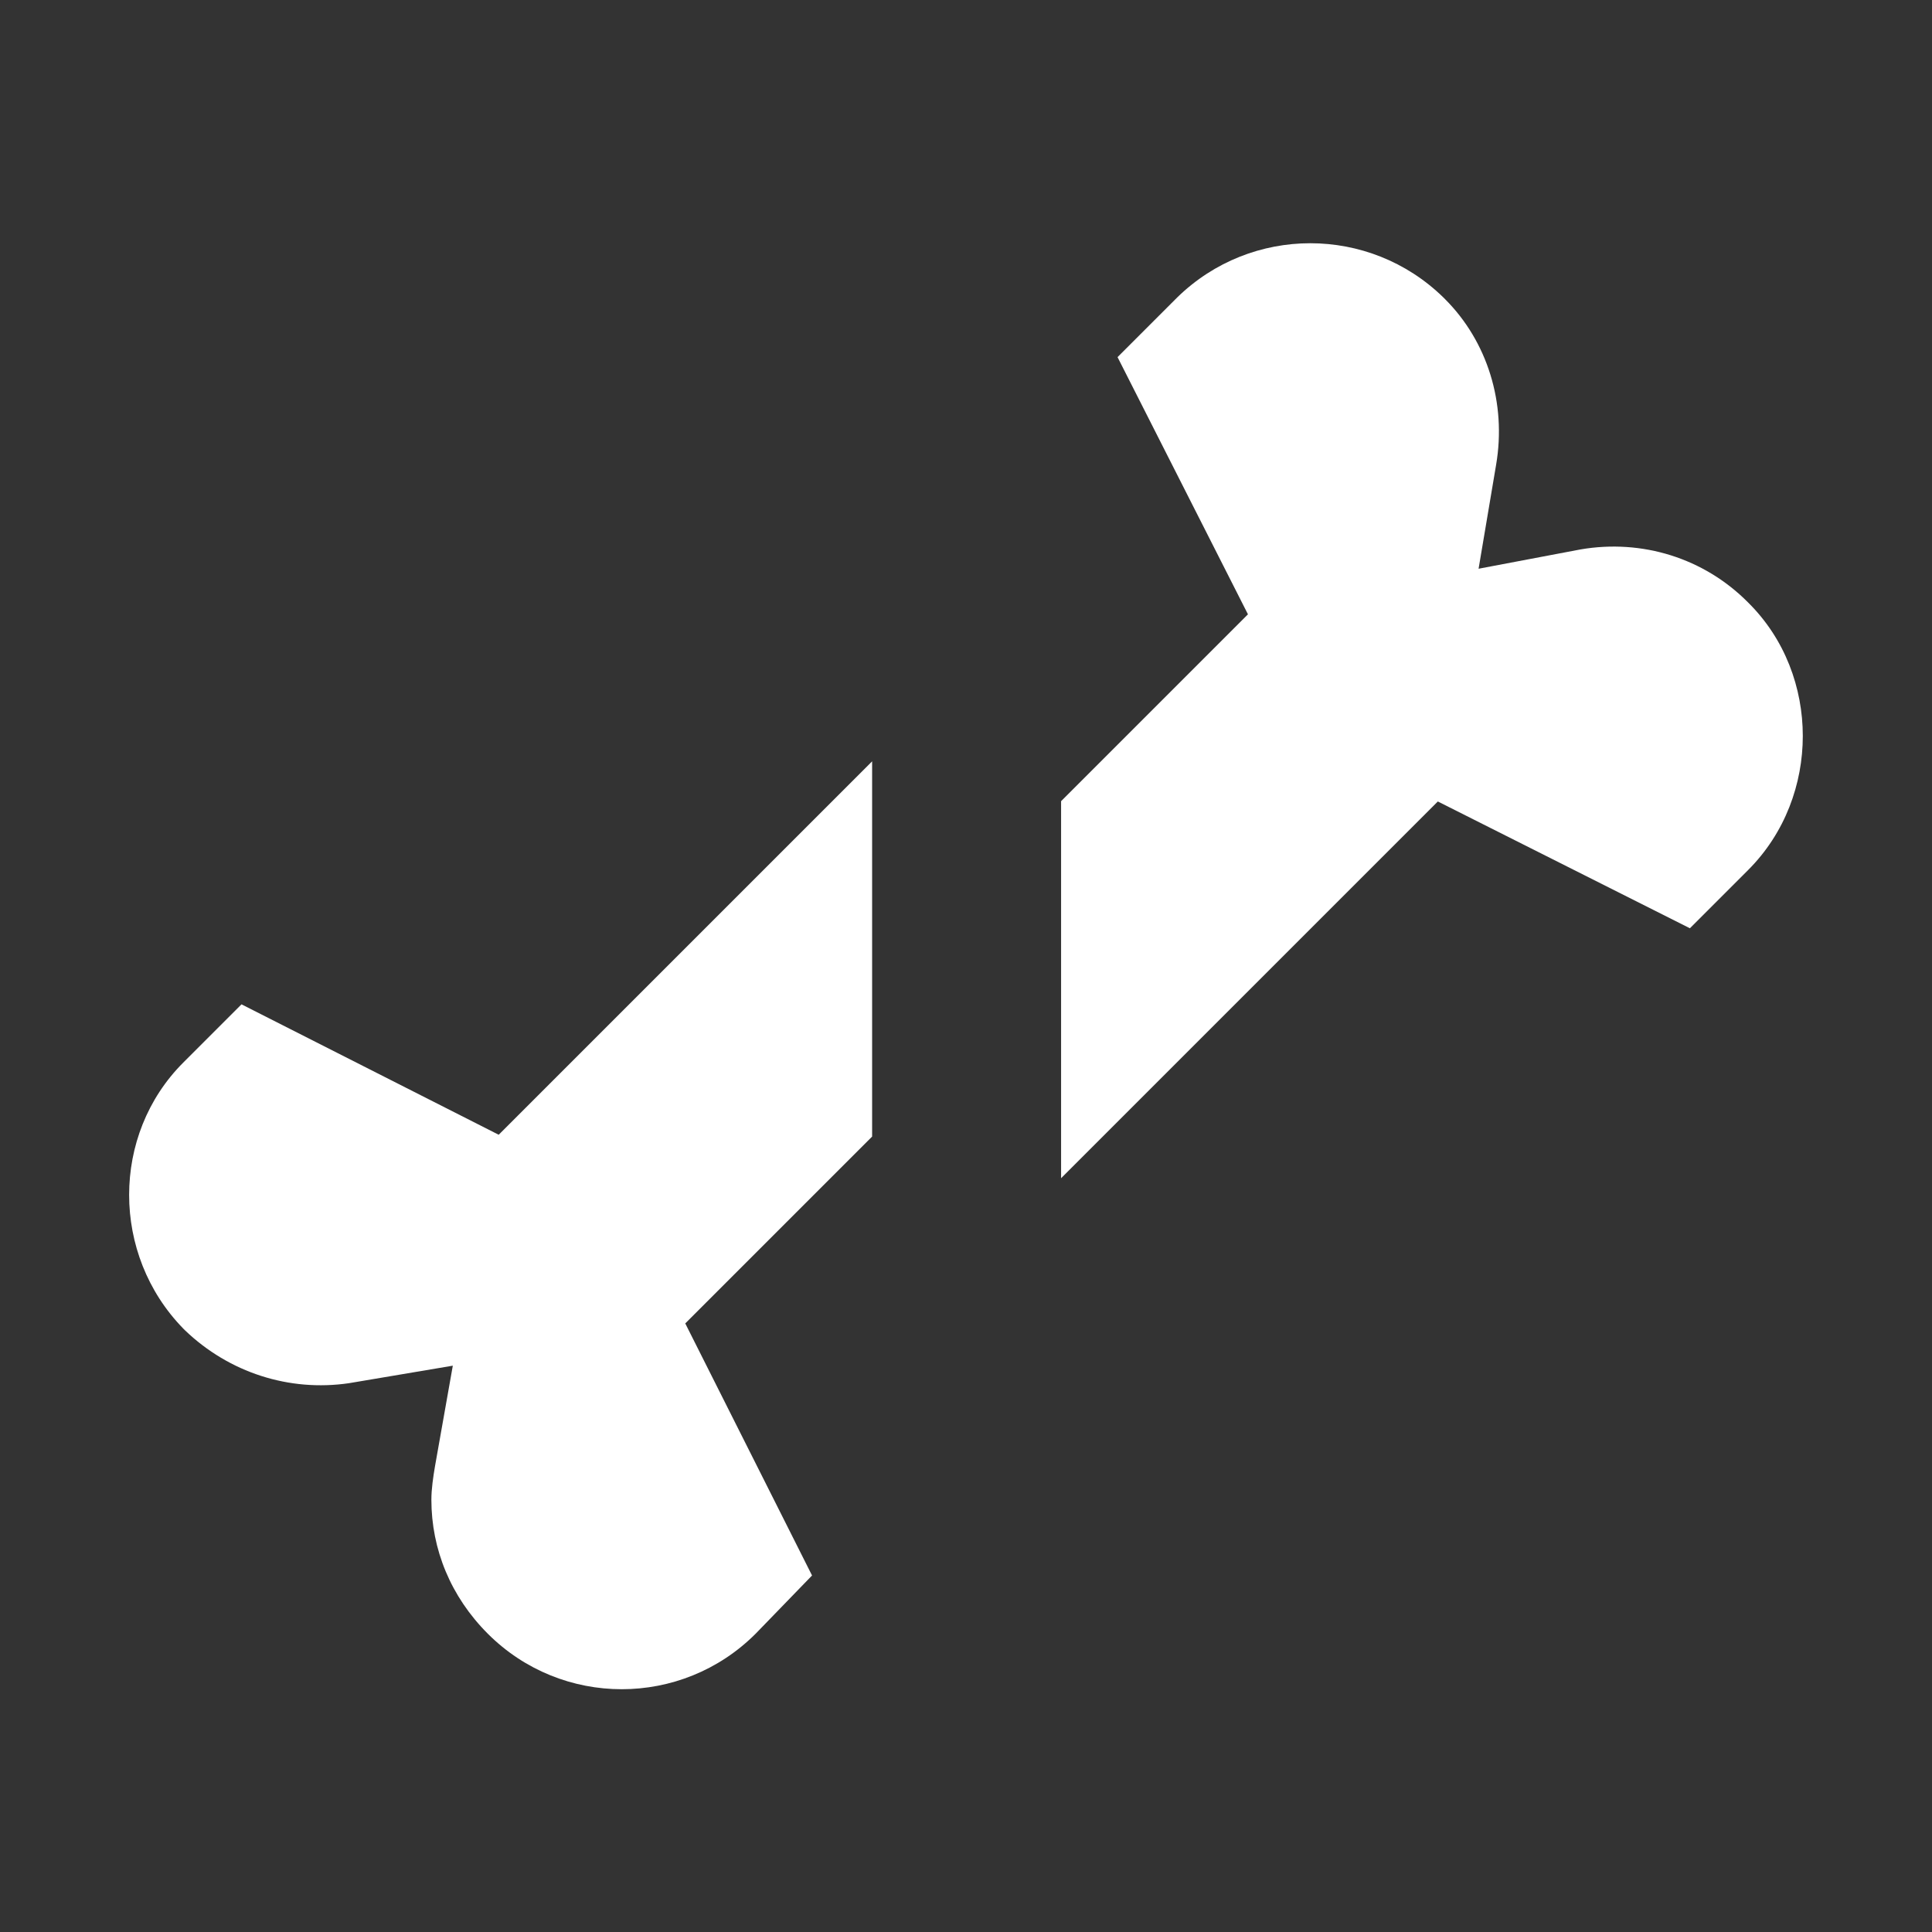 <?xml version="1.0" encoding="utf-8"?>
<!-- Generator: Adobe Illustrator 28.5.0, SVG Export Plug-In . SVG Version: 9.03 Build 54727)  -->
<svg version="1.1" baseProfile="tiny" id="Layer_1" xmlns="http://www.w3.org/2000/svg" xmlns:xlink="http://www.w3.org/1999/xlink"
	 x="0px" y="0px" viewBox="0 0 64 64" overflow="visible" xml:space="preserve">
<rect x="0" y="0" width="64" height="64" fill="#333333" stroke="none"/>
<path fill="#FFFFFF" d="M16.52,37.59l12.37-12.37v12.43l-6.19,6.19l4.2,8.35l-1.87,1.93c-2.45,2.45-6.42,2.45-8.87,0
	c-1.23-1.23-1.87-2.8-1.87-4.44c0-0.35,0.06-0.76,0.12-1.11L15,45.24l-3.44,0.58c-1.98,0.29-3.97-0.35-5.43-1.75l-0.06-0.06
	c-2.39-2.45-2.39-6.42,0-8.81L8,33.27L16.52,37.59z"/>
<path fill="#FFFFFF" d="M59.72,24.38c0,1.58-0.58,3.21-1.81,4.44l-1.93,1.93l-8.35-4.2L35.15,39.03V26.54l6.19-6.19l-4.32-8.52
	L39,9.85c2.45-2.39,6.36-2.39,8.81,0l0.06,0.06c1.4,1.4,2.04,3.44,1.69,5.49l-0.58,3.44l3.38-0.64c2.04-0.35,4.09,0.29,5.54,1.75
	C59.14,21.17,59.72,22.8,59.72,24.38z"/>
</svg>
